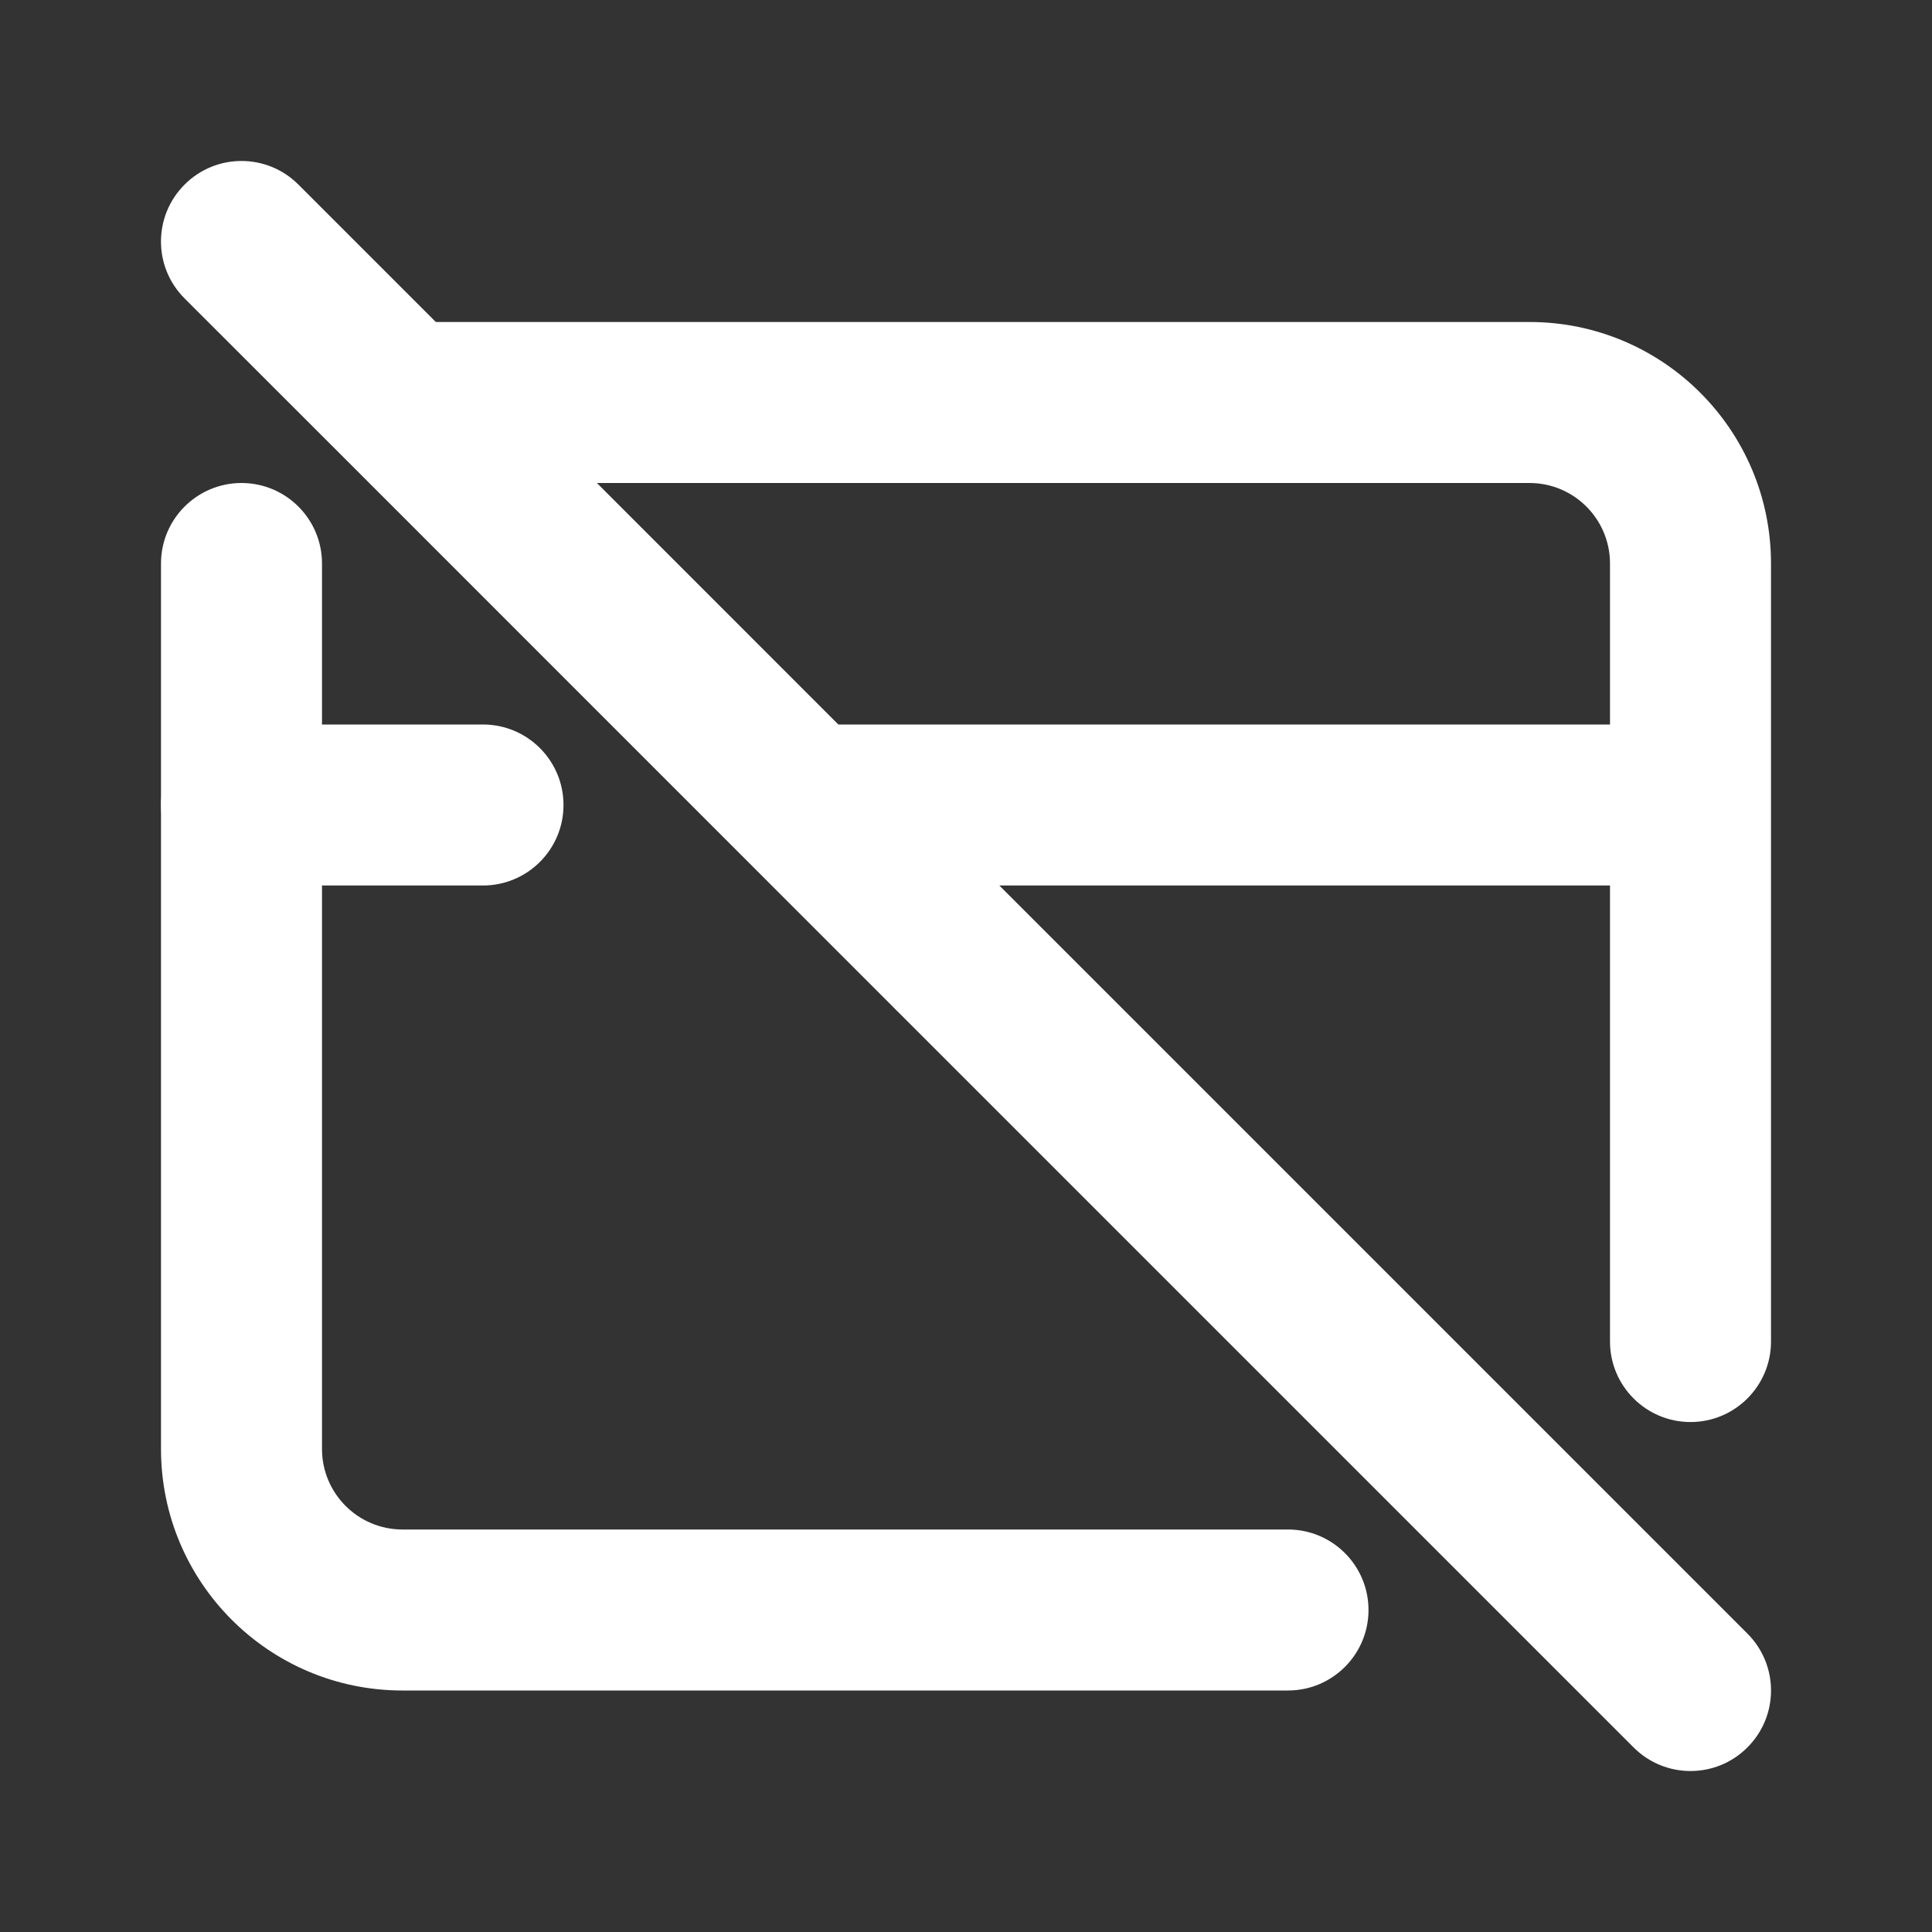 <?xml version="1.0" encoding="UTF-8"?> <svg xmlns="http://www.w3.org/2000/svg" width="24" height="24" viewBox="0 0 24 24" fill="none"><rect x="0" y="0" width="24" height="24" fill="#333333" stroke="none"/> <path fill-rule="evenodd" clip-rule="evenodd" d="M3.707 2.293C3.316 1.902 2.683 1.902 2.293 2.293C1.902 2.684 1.902 3.317 2.293 3.707C2.938 4.352 3.601 5.015 4.279 5.692C4.288 5.702 4.298 5.712 4.308 5.721C6.469 7.883 8.773 10.187 11.096 12.51L11.109 12.524L11.206 12.62C14.304 15.719 17.431 18.846 20.293 21.707C20.683 22.098 21.317 22.098 21.707 21.707C22.098 21.317 22.098 20.683 21.707 20.293C18.846 17.432 15.719 14.305 12.62 11.206L12.514 11.1C12.481 11.067 12.448 11.033 12.414 11L20 11L20 16.665C20 17.217 20.448 17.665 21 17.665C21.552 17.665 22 17.217 22 16.665L22 7C22 5.343 20.657 4 19 4L5.414 4C4.834 3.419 4.264 2.849 3.707 2.293ZM7.415 6C8.397 6.982 9.4 7.986 10.414 9L20 9L20 7C20 6.448 19.552 6 19 6L7.415 6ZM3 6C3.552 6 4 6.448 4 7L4 18C4 18.552 4.448 19 5 19L16 19C16.552 19 17 19.448 17 20C17 20.552 16.552 21 16 21L5 21C3.343 21 2 19.657 2 18L2 7C2 6.448 2.448 6 3 6Z" fill="white"></path> <path fill-rule="evenodd" clip-rule="evenodd" d="M2 10C2 9.448 2.448 9 3 9H6C6.552 9 7 9.448 7 10C7 10.552 6.552 11 6 11H3C2.448 11 2 10.552 2 10Z" fill="white"></path> </svg> 